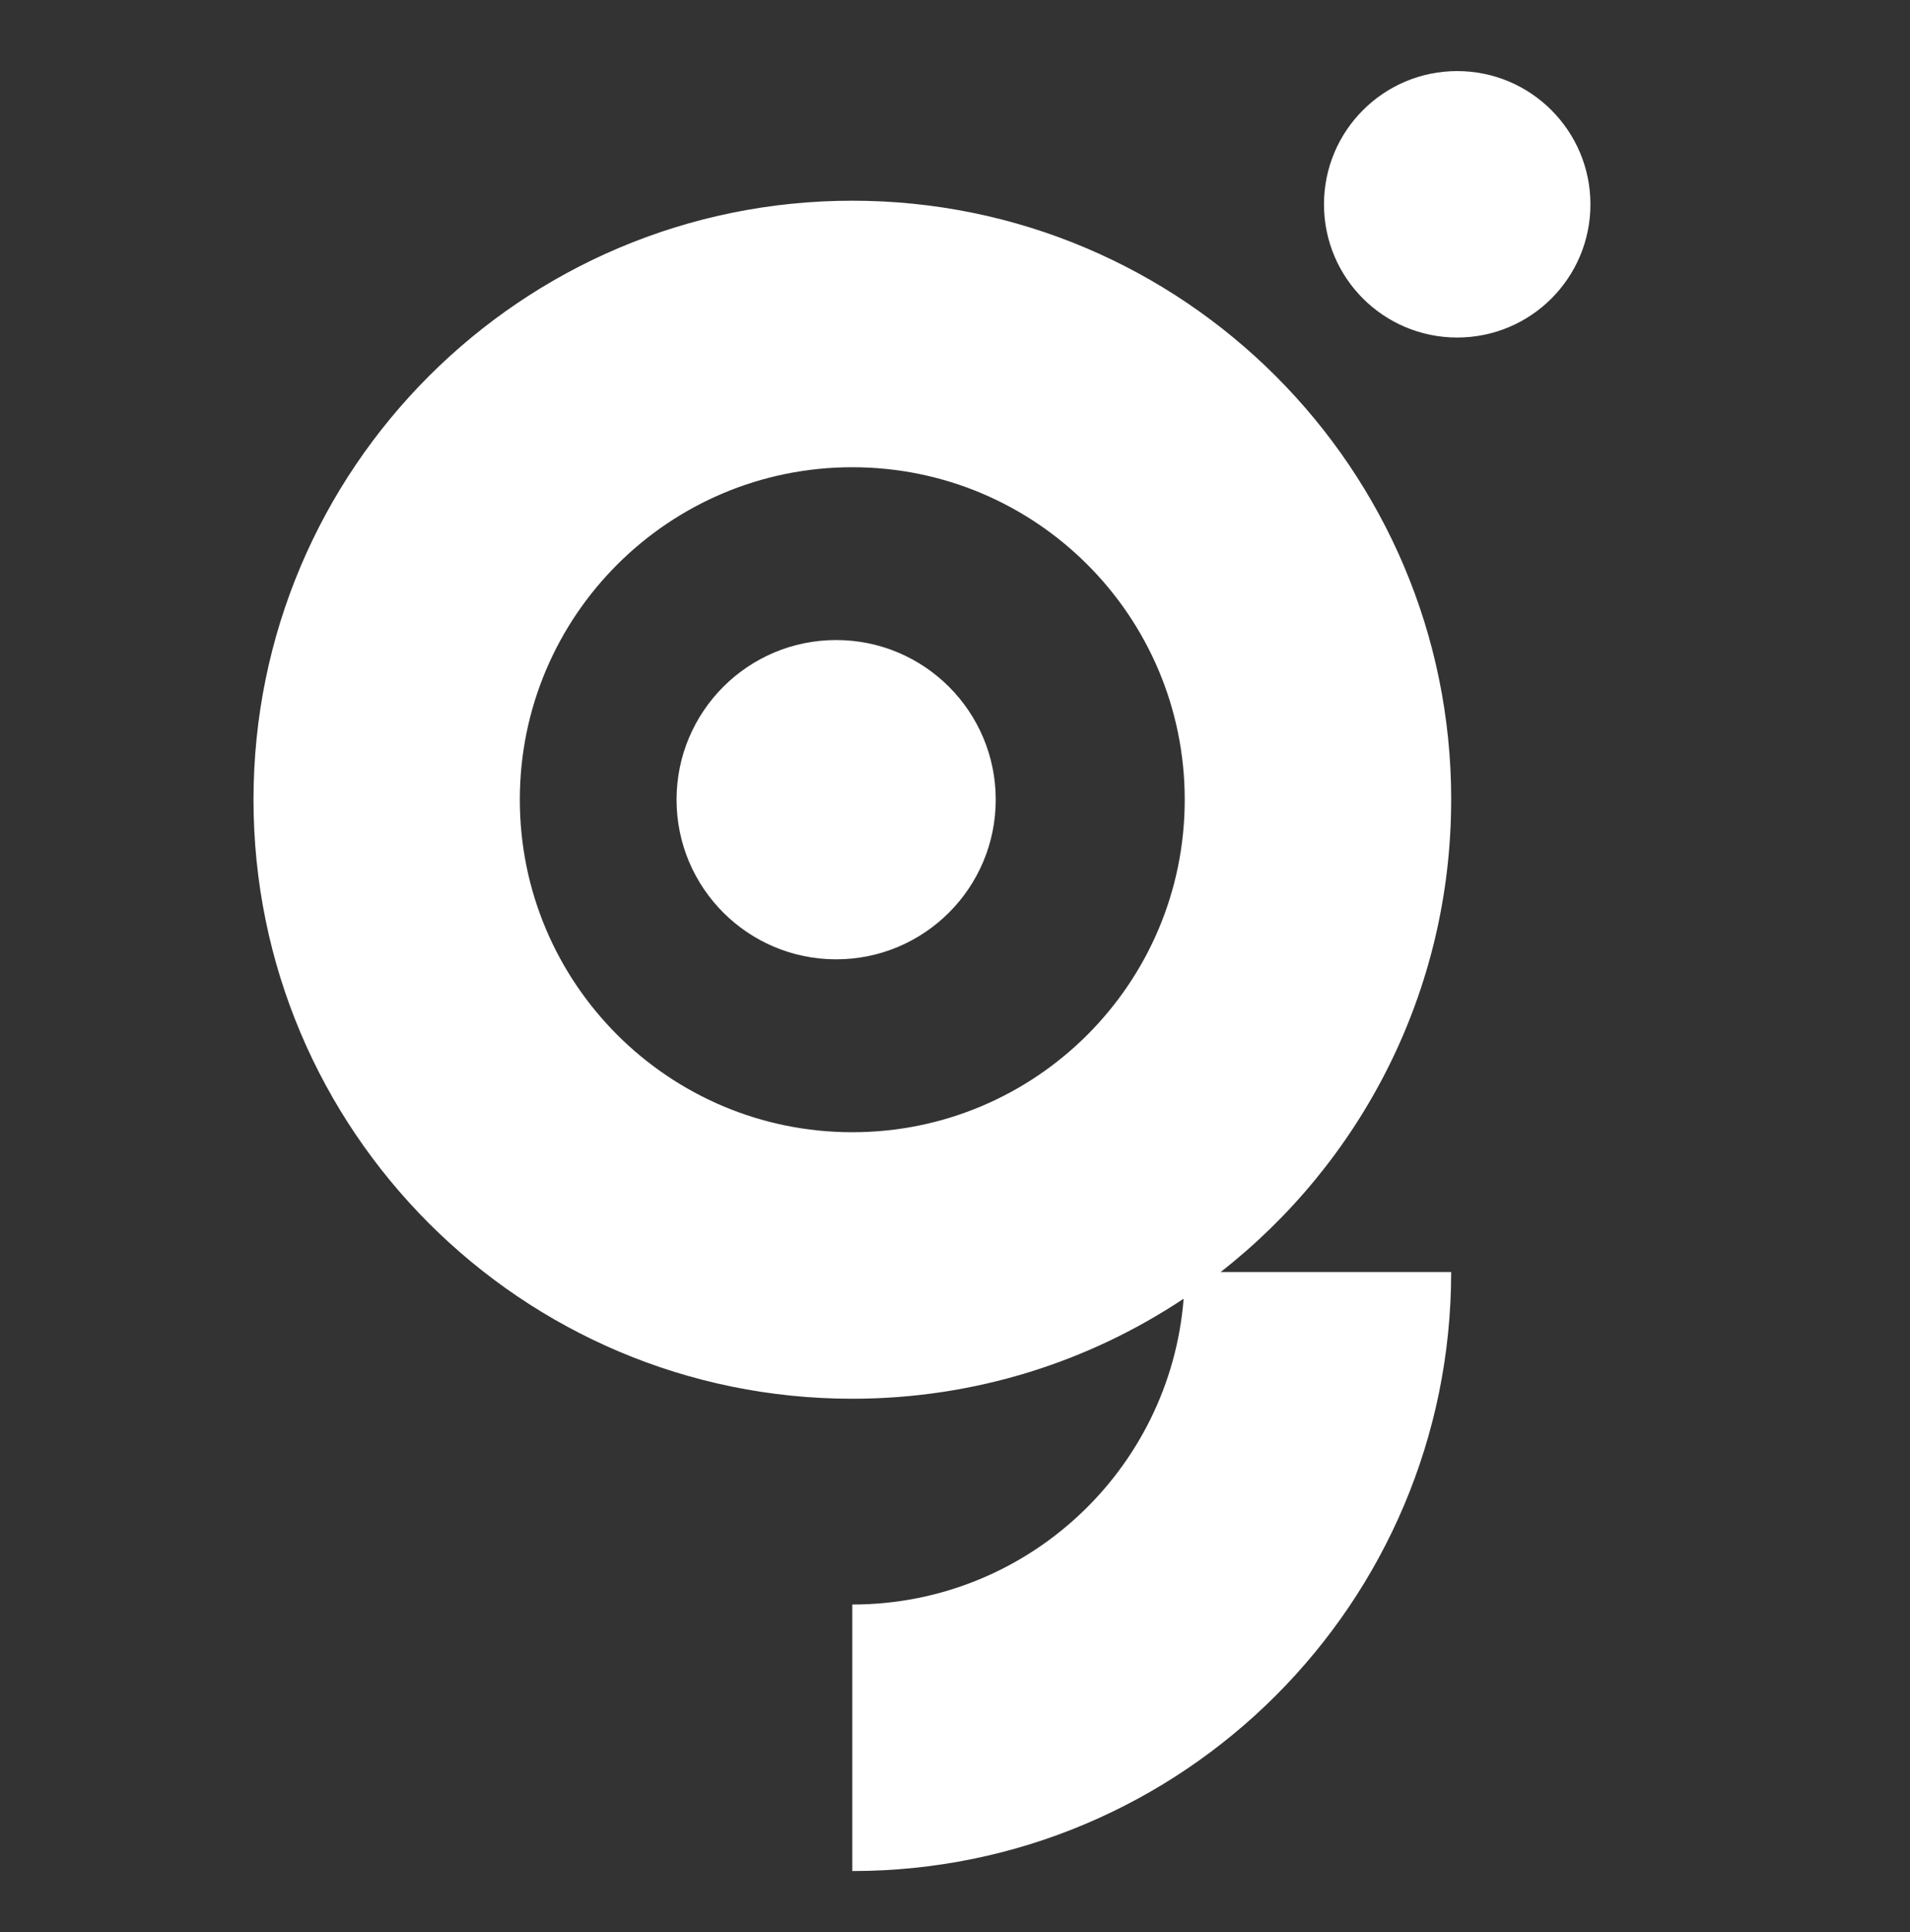 <svg xmlns="http://www.w3.org/2000/svg" id="Capa_1" data-name="Capa 1" viewBox="0 0 493.2 498.74"><rect x="0" y="0" width="493.2" height="498.74" fill="#333333" stroke="none"/><defs><style>      .cls-1 {        fill: #fff;      }    </style></defs><path class="cls-1" d="M376.28,18.35c-19,0-34.4,15.39-34.4,34.4s15.39,34.38,34.4,34.38,34.4-15.39,34.4-34.38-15.41-34.4-34.4-34.4ZM374.73,206.43c0-85.4-69.24-154.62-154.64-154.62S65.46,121.03,65.46,206.43s69.22,154.64,154.62,154.64c31.63,0,61.05-9.52,85.56-25.82-3.51,44.18-40.47,78.94-85.56,78.94v68.8c85.4,0,154.64-69.22,154.64-154.62h-59.54c36.23-28.31,59.54-72.39,59.54-121.94ZM220.08,292.27c-47.41,0-85.85-38.43-85.85-85.84s38.43-85.82,85.85-85.82,85.84,38.41,85.84,85.82-38.43,85.84-85.84,85.84Z"></path><circle class="cls-1" cx="215.91" cy="206.43" r="41.21"></circle></svg>